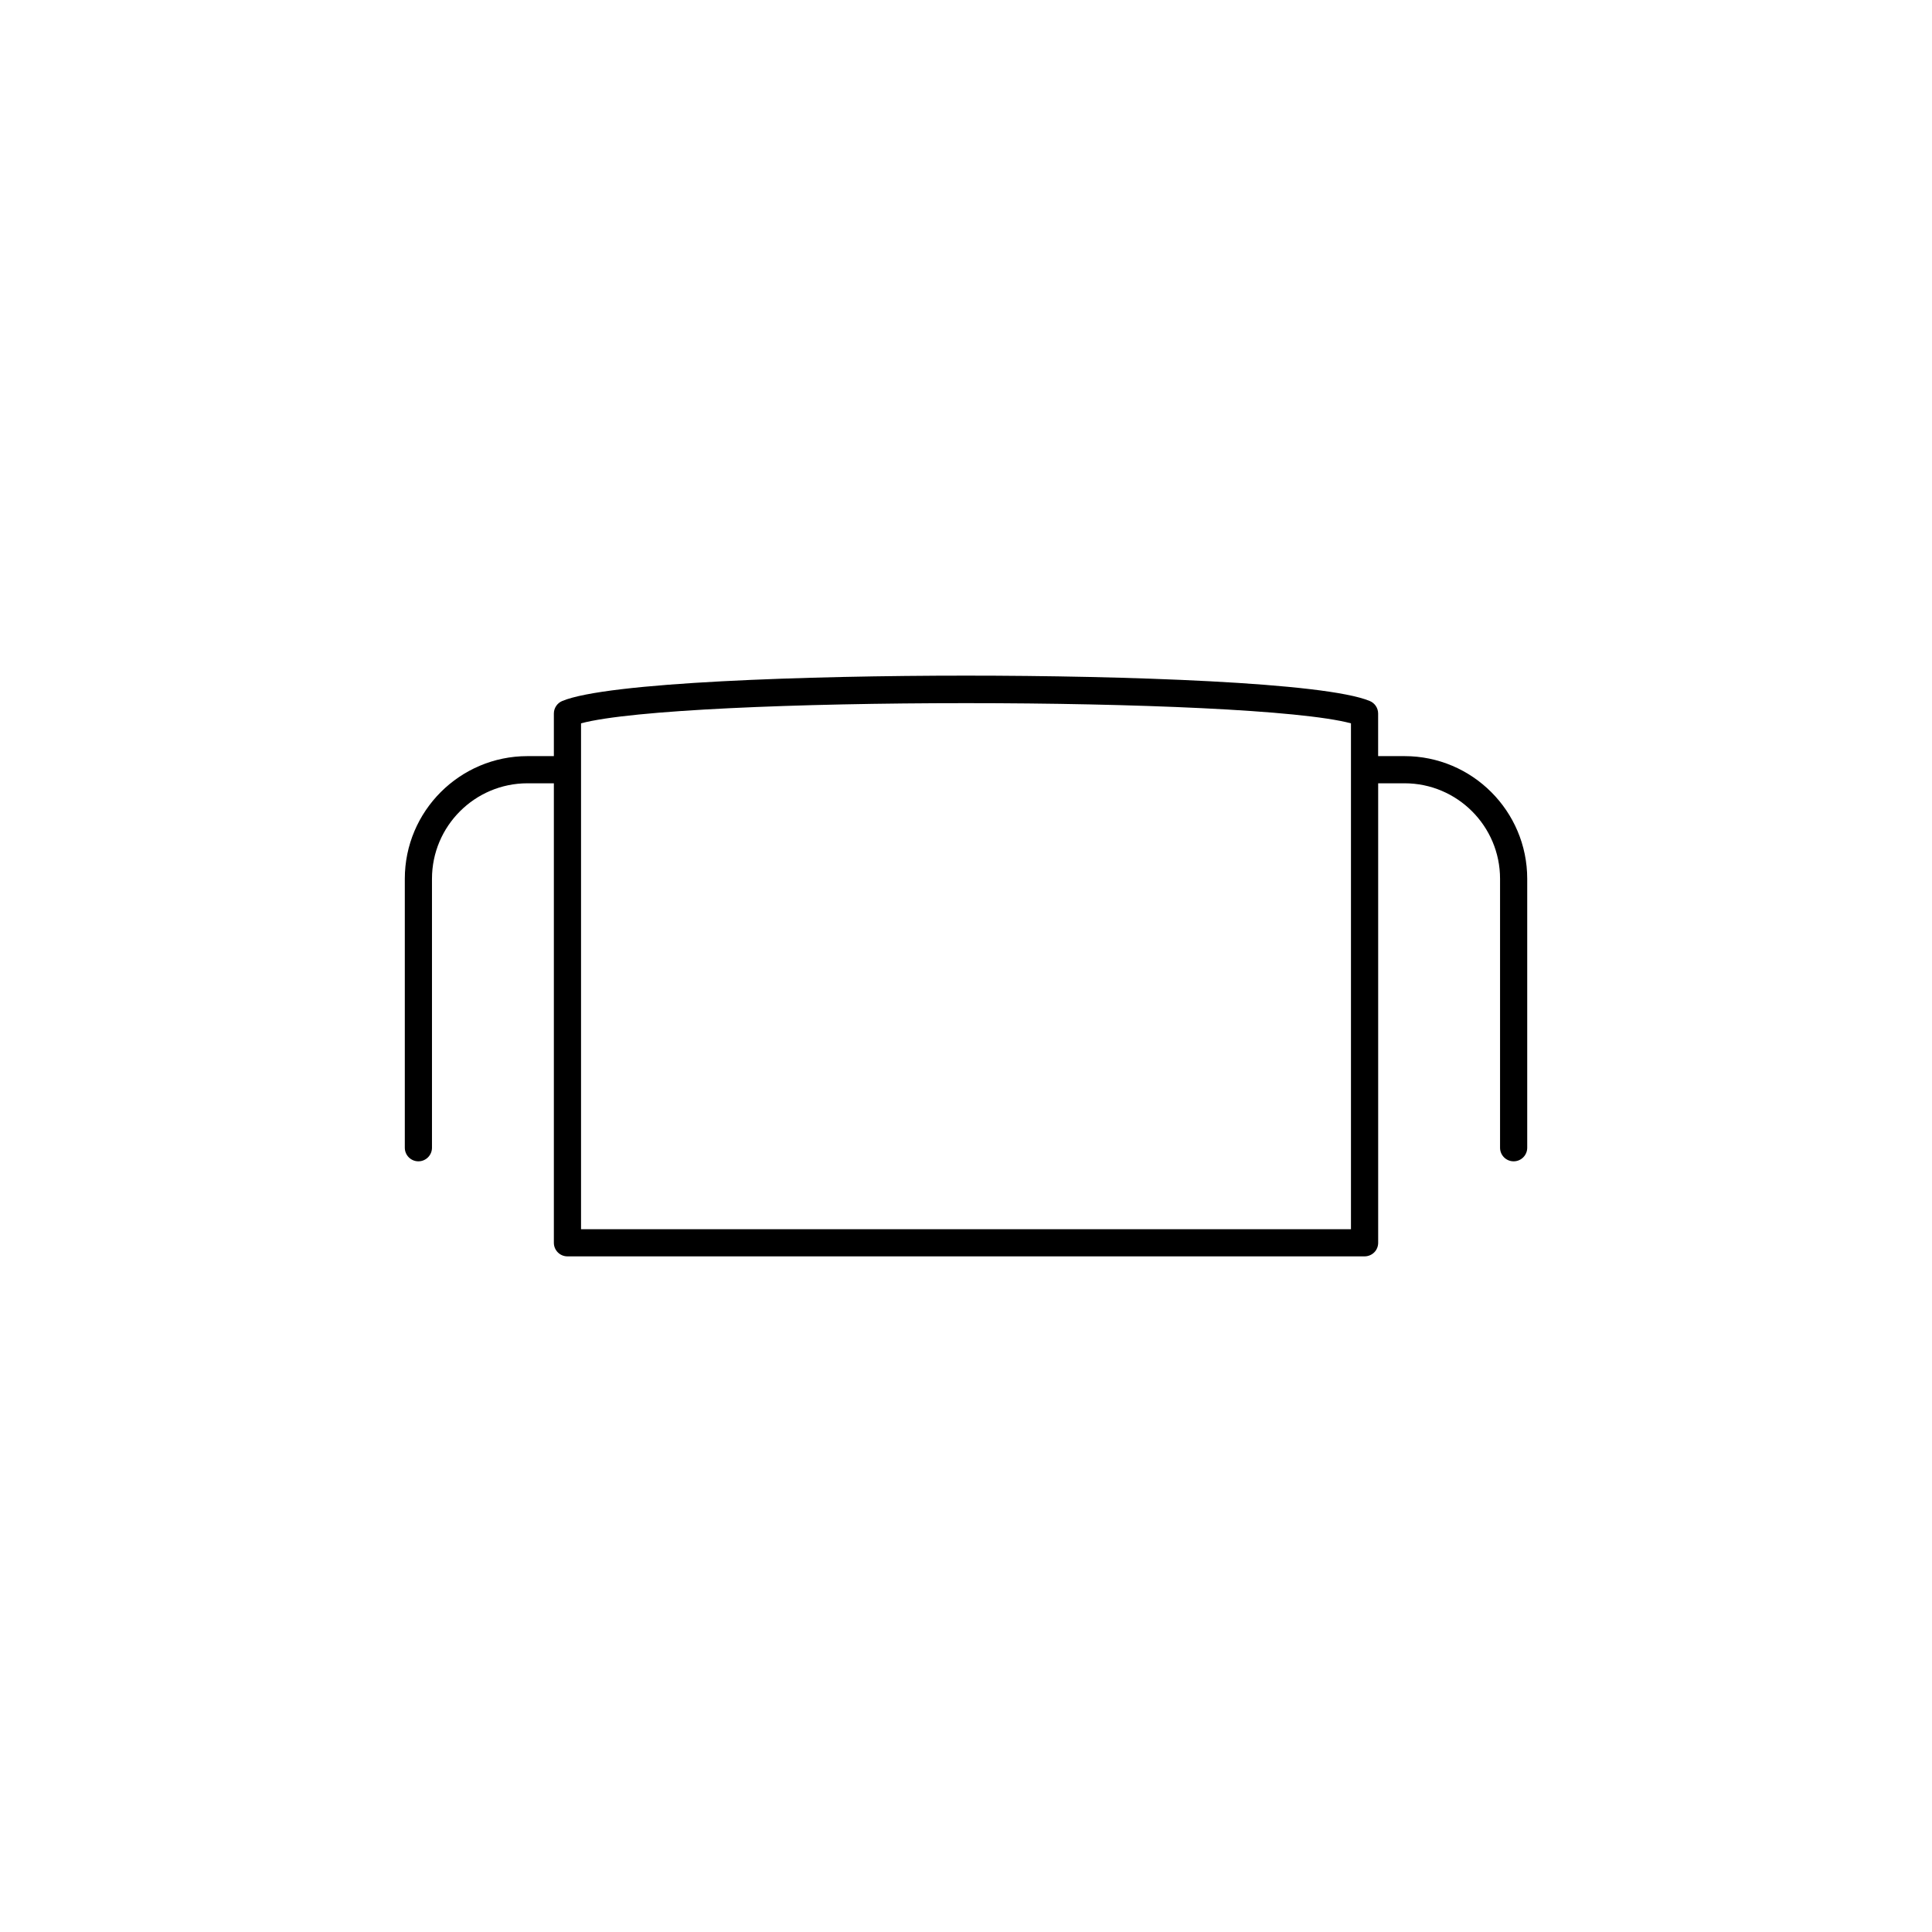 <svg xmlns="http://www.w3.org/2000/svg" id="Warstwa_1" viewBox="0 0 512 512"><defs><style>.cls-1{fill:#000000;}</style></defs><path class="cls-1" d="M372.21,200.38h-6.99v-11.29c0-1.45-.88-2.77-2.22-3.32-11.93-4.96-65.1-6.72-107-6.72s-95.07,1.76-107,6.72c-1.34,.56-2.22,1.87-2.22,3.32v11.29h-6.99c-17.93,0-32.51,14.58-32.51,32.51v71.27c0,1.99,1.61,3.6,3.6,3.6s3.6-1.61,3.6-3.6v-71.27c0-13.96,11.35-25.31,25.31-25.31h6.99v121.77c0,1.99,1.61,3.6,3.6,3.6h211.25c.95,0,1.87-.38,2.55-1.05,.68-.68,1.05-1.59,1.05-2.55v-121.77h6.99c13.96,0,25.31,11.35,25.31,25.31v71.27c0,1.99,1.61,3.6,3.6,3.6s3.6-1.61,3.6-3.6v-71.27c0-17.93-14.58-32.51-32.51-32.51Zm-14.19,125.37H153.98V191.69c26.69-7.13,177.35-7.13,204.04,0v134.06Z"></path></svg>